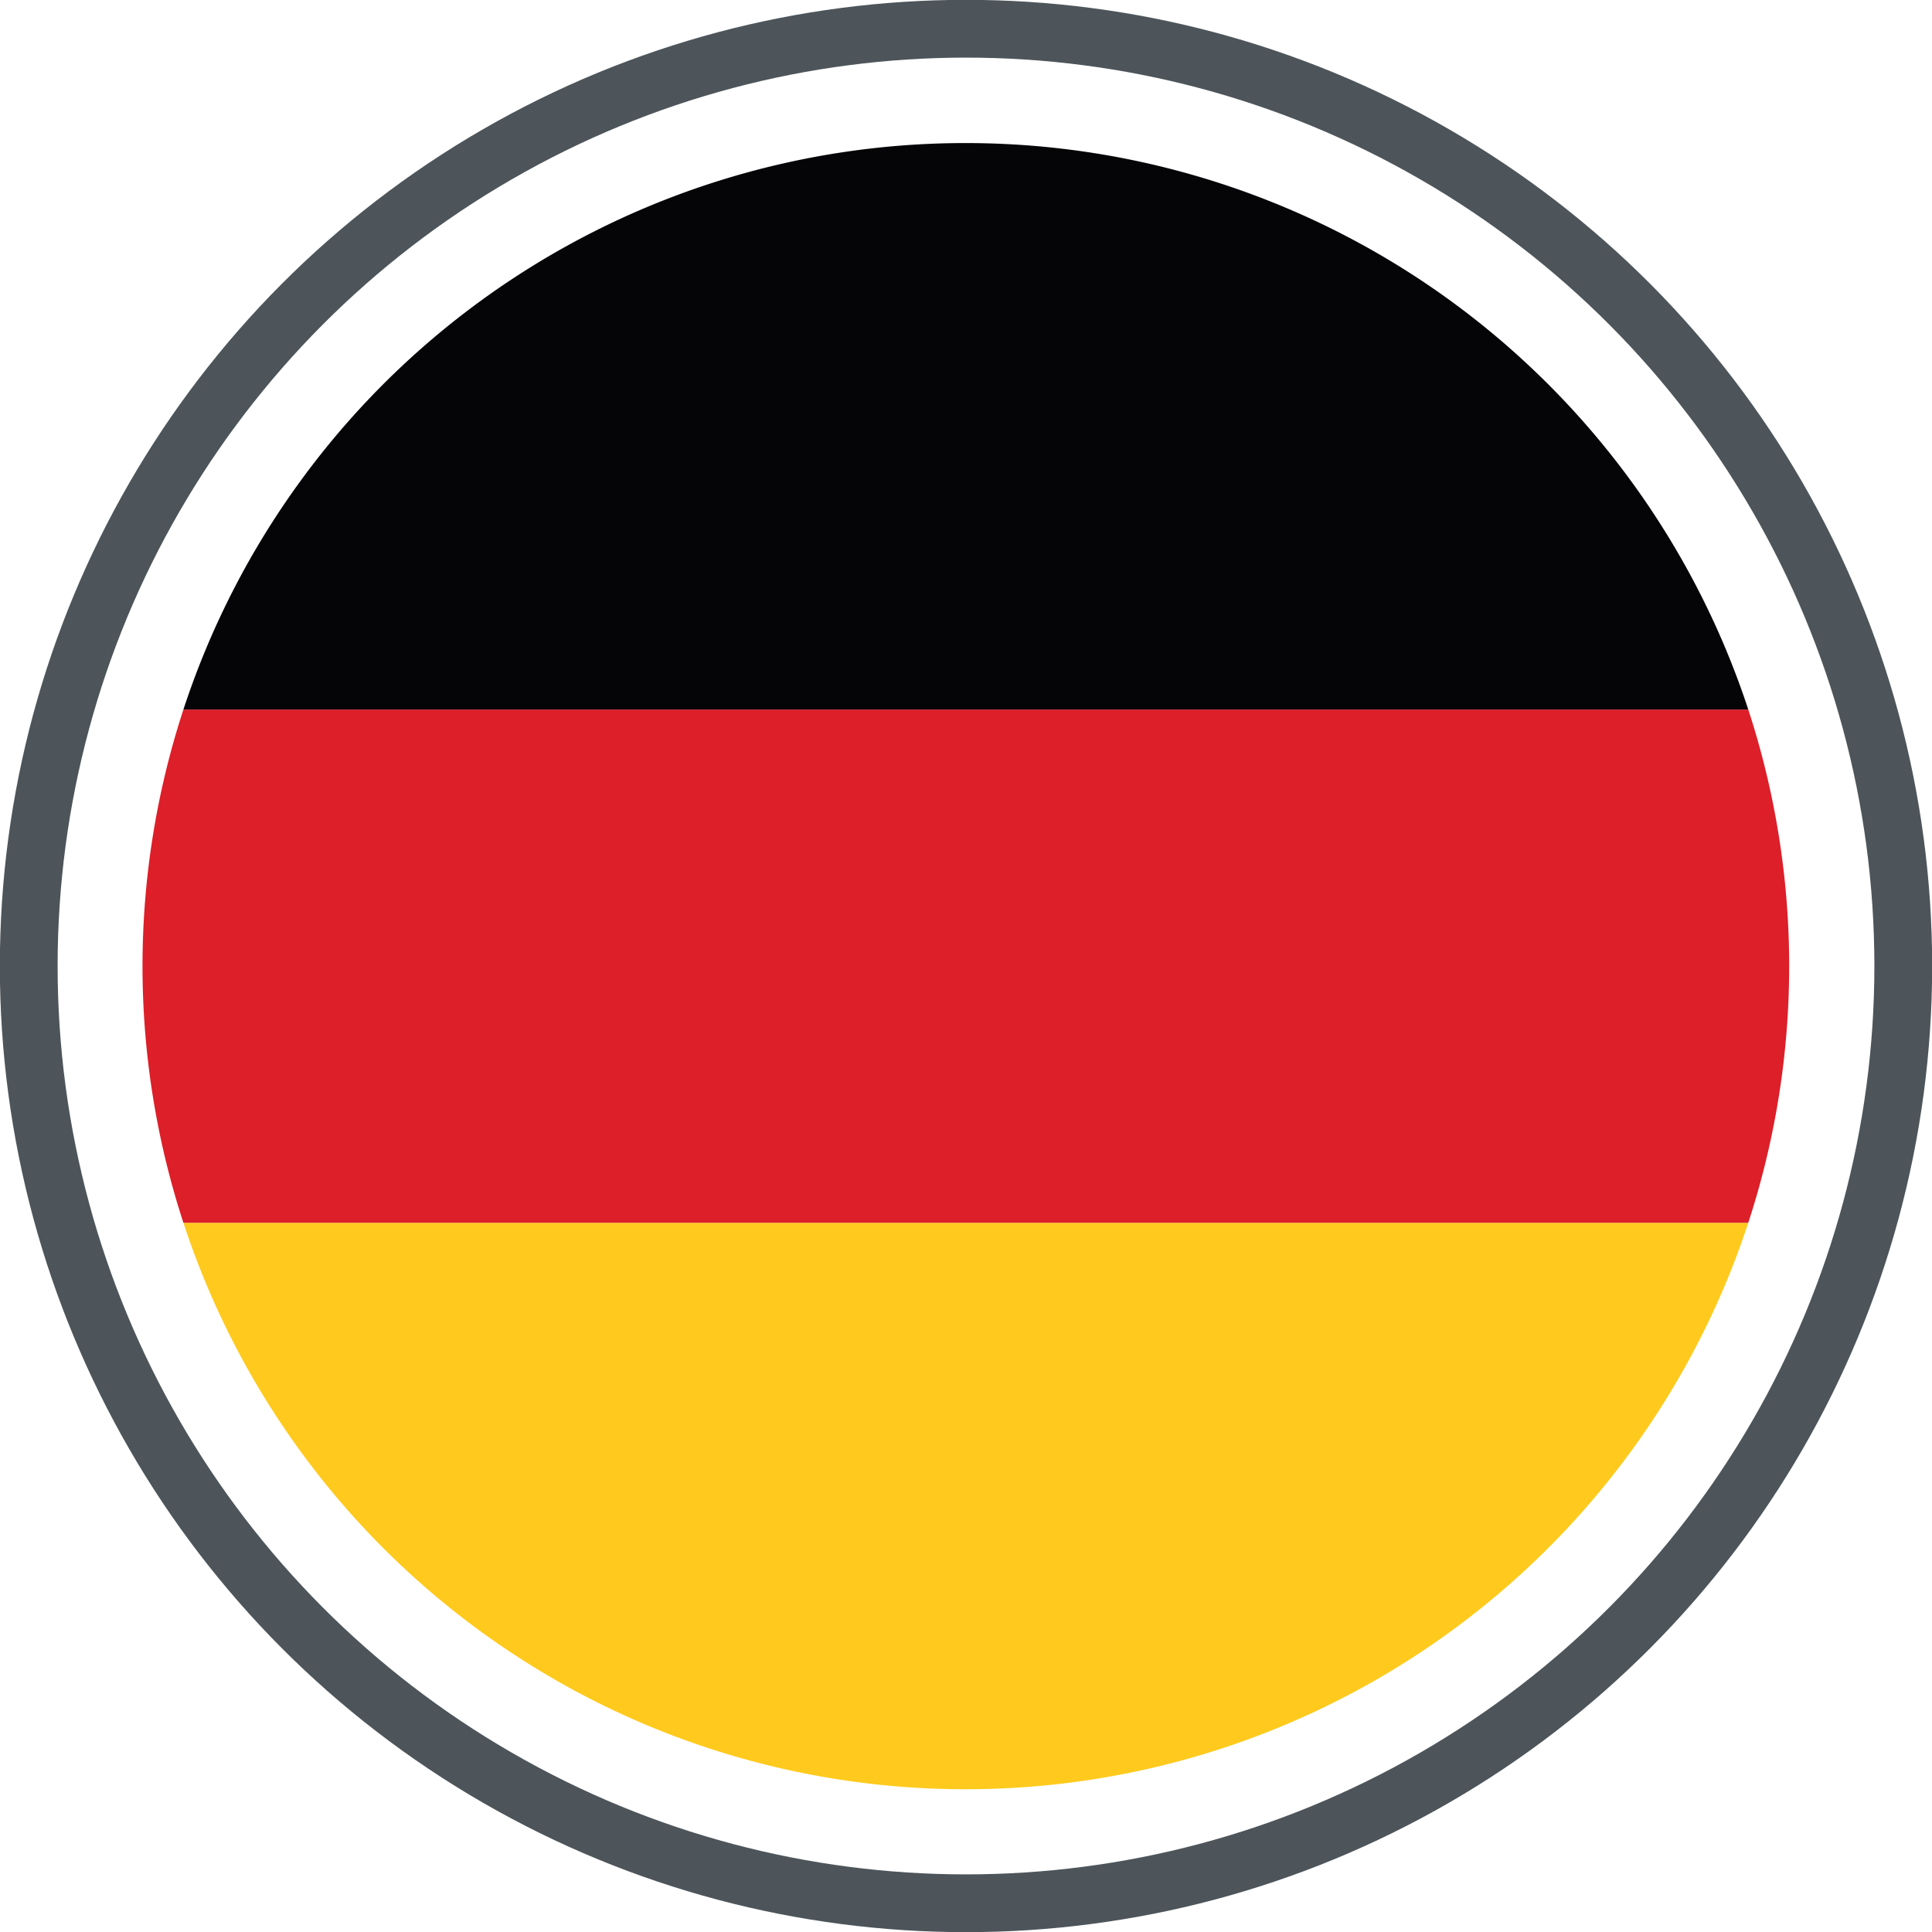 <svg xmlns="http://www.w3.org/2000/svg" viewBox="0 0 63.2 63.2"><defs><style>.cls-1{fill:#ffca1d;}.cls-2{fill:#dc1f29;}.cls-3{fill:#050508;}.cls-4{fill:none;stroke:#4d555a;stroke-linecap:round;stroke-miterlimit:10;stroke-width:1.89px;}</style></defs><g id="Laag_2" data-name="Laag 2"><g id="Laag_1-2" data-name="Laag 1"><path class="cls-1" d="M31.6,58.53A26.94,26.94,0,0,0,57.19,40H6A26.91,26.91,0,0,0,31.6,58.53Z"/><path class="cls-2" d="M57.19,23.21H6A27,27,0,0,0,6,40H57.19a27,27,0,0,0,0-16.79Z"/><path class="cls-3" d="M31.6,4.68A26.91,26.91,0,0,0,6,23.21H57.19A26.94,26.94,0,0,0,31.6,4.68Z"/><circle class="cls-4" cx="31.6" cy="31.6" r="30.66"/></g></g></svg>